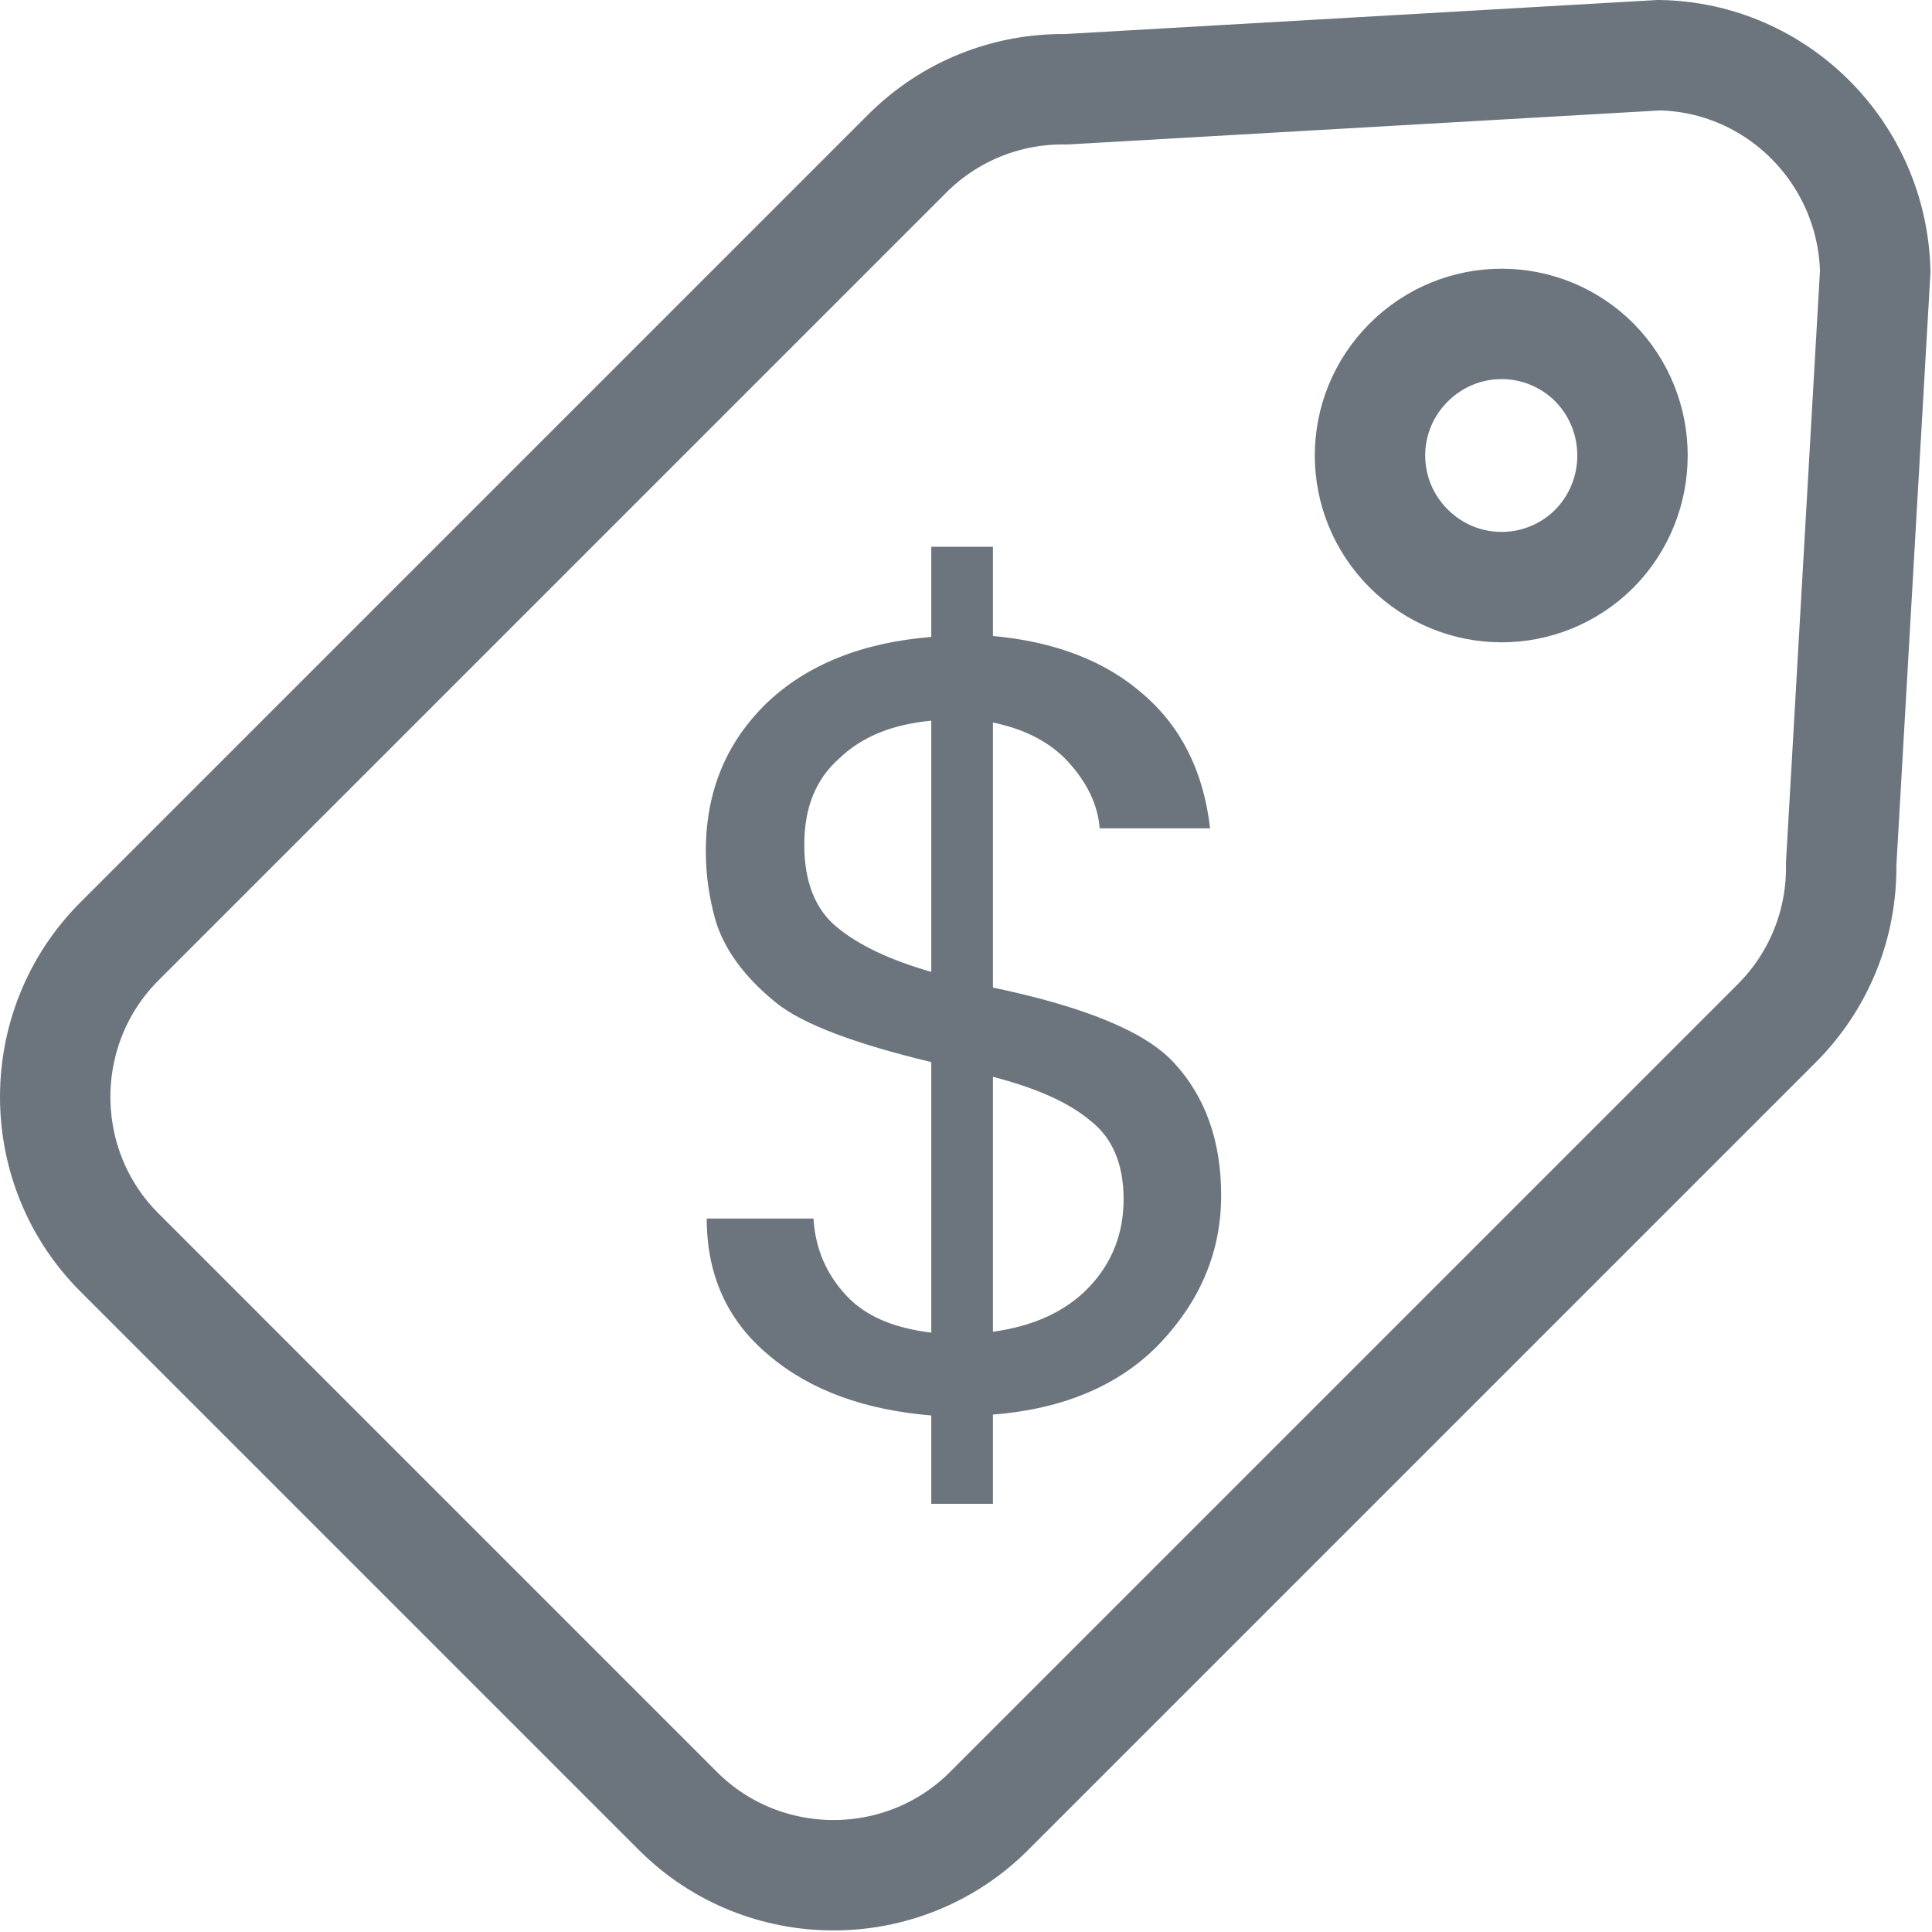 <svg width="70" height="70" viewBox="0 0 70 70" fill="none" xmlns="http://www.w3.org/2000/svg">
<path d="M60.107 2L38.635 3.234C36.468 3.2 34.4 4.034 32.867 5.568L4.326 34.109C1.225 37.209 1.225 42.278 4.326 45.378L24.564 65.617C27.665 68.718 32.733 68.718 35.834 65.617L64.375 37.076C65.909 35.542 66.743 33.475 66.709 31.308L67.943 9.835C67.843 5.534 64.375 2.067 60.107 2ZM57.773 19.872C55.906 21.739 52.906 21.739 51.038 19.872C49.171 18.004 49.171 15.004 51.038 13.136C52.906 11.269 55.906 11.269 57.773 13.136C59.607 15.004 59.607 18.004 57.773 19.872Z" stroke="#6C757D" stroke-width="4" stroke-miterlimit="10"/>
<path d="M44.245 43.316C44.245 45.317 43.511 47.084 42.077 48.618C40.644 50.152 38.577 51.052 35.976 51.252V54.486H33.742V51.285C31.341 51.085 29.374 50.385 27.874 49.118C26.34 47.851 25.606 46.184 25.606 44.15H29.474C29.541 45.25 29.941 46.151 30.641 46.917C31.341 47.684 32.375 48.118 33.742 48.284V38.482C30.974 37.815 29.107 37.115 28.14 36.348C26.94 35.381 26.206 34.347 25.906 33.28C25.706 32.547 25.573 31.747 25.573 30.846C25.573 28.679 26.306 26.912 27.773 25.478C29.241 24.078 31.241 23.278 33.742 23.078V19.81H35.976V23.044C38.21 23.244 40.044 23.945 41.411 25.145C42.811 26.345 43.611 27.979 43.844 30.013H39.843C39.777 29.146 39.377 28.346 38.71 27.612C38.043 26.879 37.109 26.412 35.976 26.178V35.781C39.31 36.481 41.511 37.382 42.544 38.515C43.678 39.749 44.245 41.349 44.245 43.316ZM30.408 27.479C29.541 28.246 29.141 29.279 29.141 30.613C29.141 31.947 29.541 32.947 30.308 33.581C31.108 34.247 32.241 34.781 33.742 35.214V26.112C32.341 26.245 31.241 26.679 30.408 27.479ZM39.443 46.651C40.277 45.784 40.71 44.717 40.71 43.45C40.71 42.183 40.31 41.216 39.477 40.582C38.676 39.916 37.51 39.415 35.976 39.015V48.251C37.443 48.051 38.61 47.518 39.443 46.651Z" fill="#6C757D"/>
</svg>
